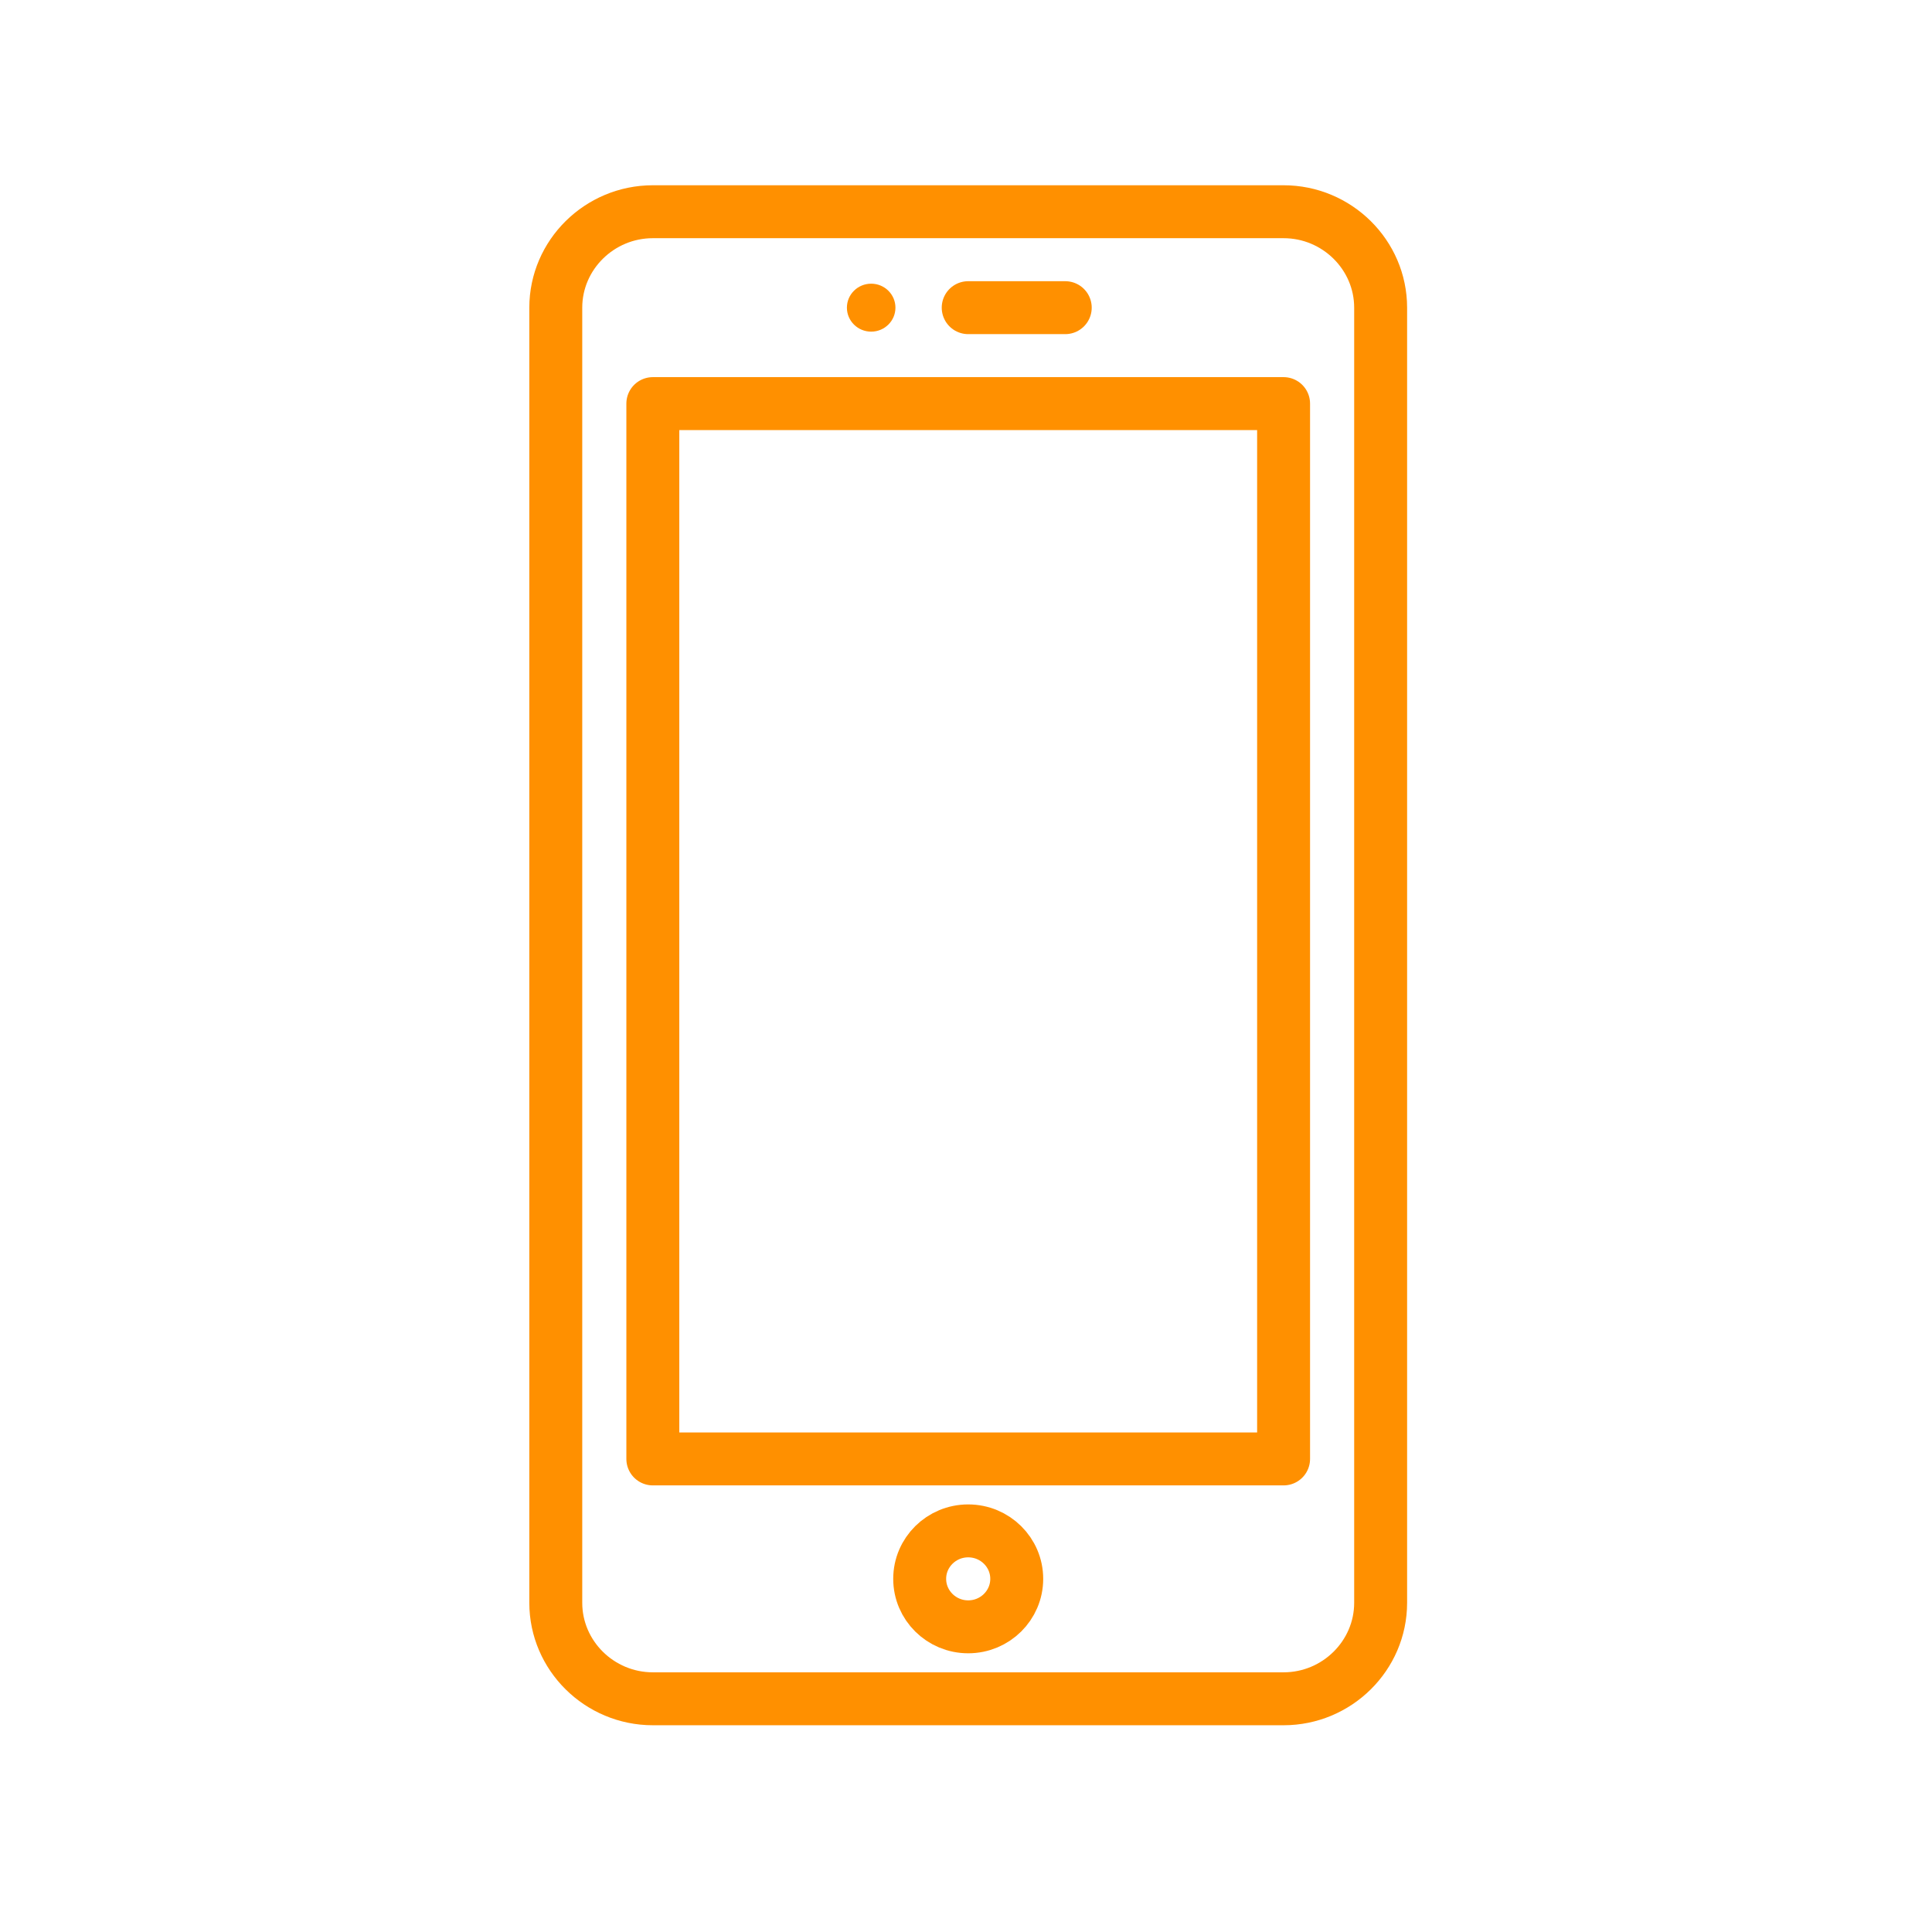 <svg width="73" height="73" viewBox="0 0 73 73" fill="none" xmlns="http://www.w3.org/2000/svg">
<path d="M48.5 64.188H24.667C22.65 64.188 21 62.556 21 60.562V11.625C21 9.631 22.65 8 24.667 8H48.5C50.517 8 52.167 9.631 52.167 11.625V60.562C52.167 62.556 50.517 64.188 48.5 64.188Z" stroke="#FF9000" stroke-width="2" stroke-miterlimit="10" stroke-linecap="round" stroke-linejoin="round"/>
<path d="M48.5 15.25H24.667V55.125H48.5V15.25Z" stroke="#FF9000" stroke-width="2" stroke-miterlimit="10" stroke-linecap="round" stroke-linejoin="round"/>
<path d="M36.583 11.625H40.25" stroke="#FF9000" stroke-width="2" stroke-miterlimit="10" stroke-linecap="round" stroke-linejoin="round"/>
<path d="M36.583 61.469C37.596 61.469 38.417 60.657 38.417 59.656C38.417 58.655 37.596 57.844 36.583 57.844C35.571 57.844 34.75 58.655 34.75 59.656C34.75 60.657 35.571 61.469 36.583 61.469Z" stroke="#FF9000" stroke-width="2" stroke-miterlimit="10" stroke-linecap="round" stroke-linejoin="round"/>
<ellipse cx="32.917" cy="11.625" rx="0.917" ry="0.906" fill="#FF9000"/>
</svg>
